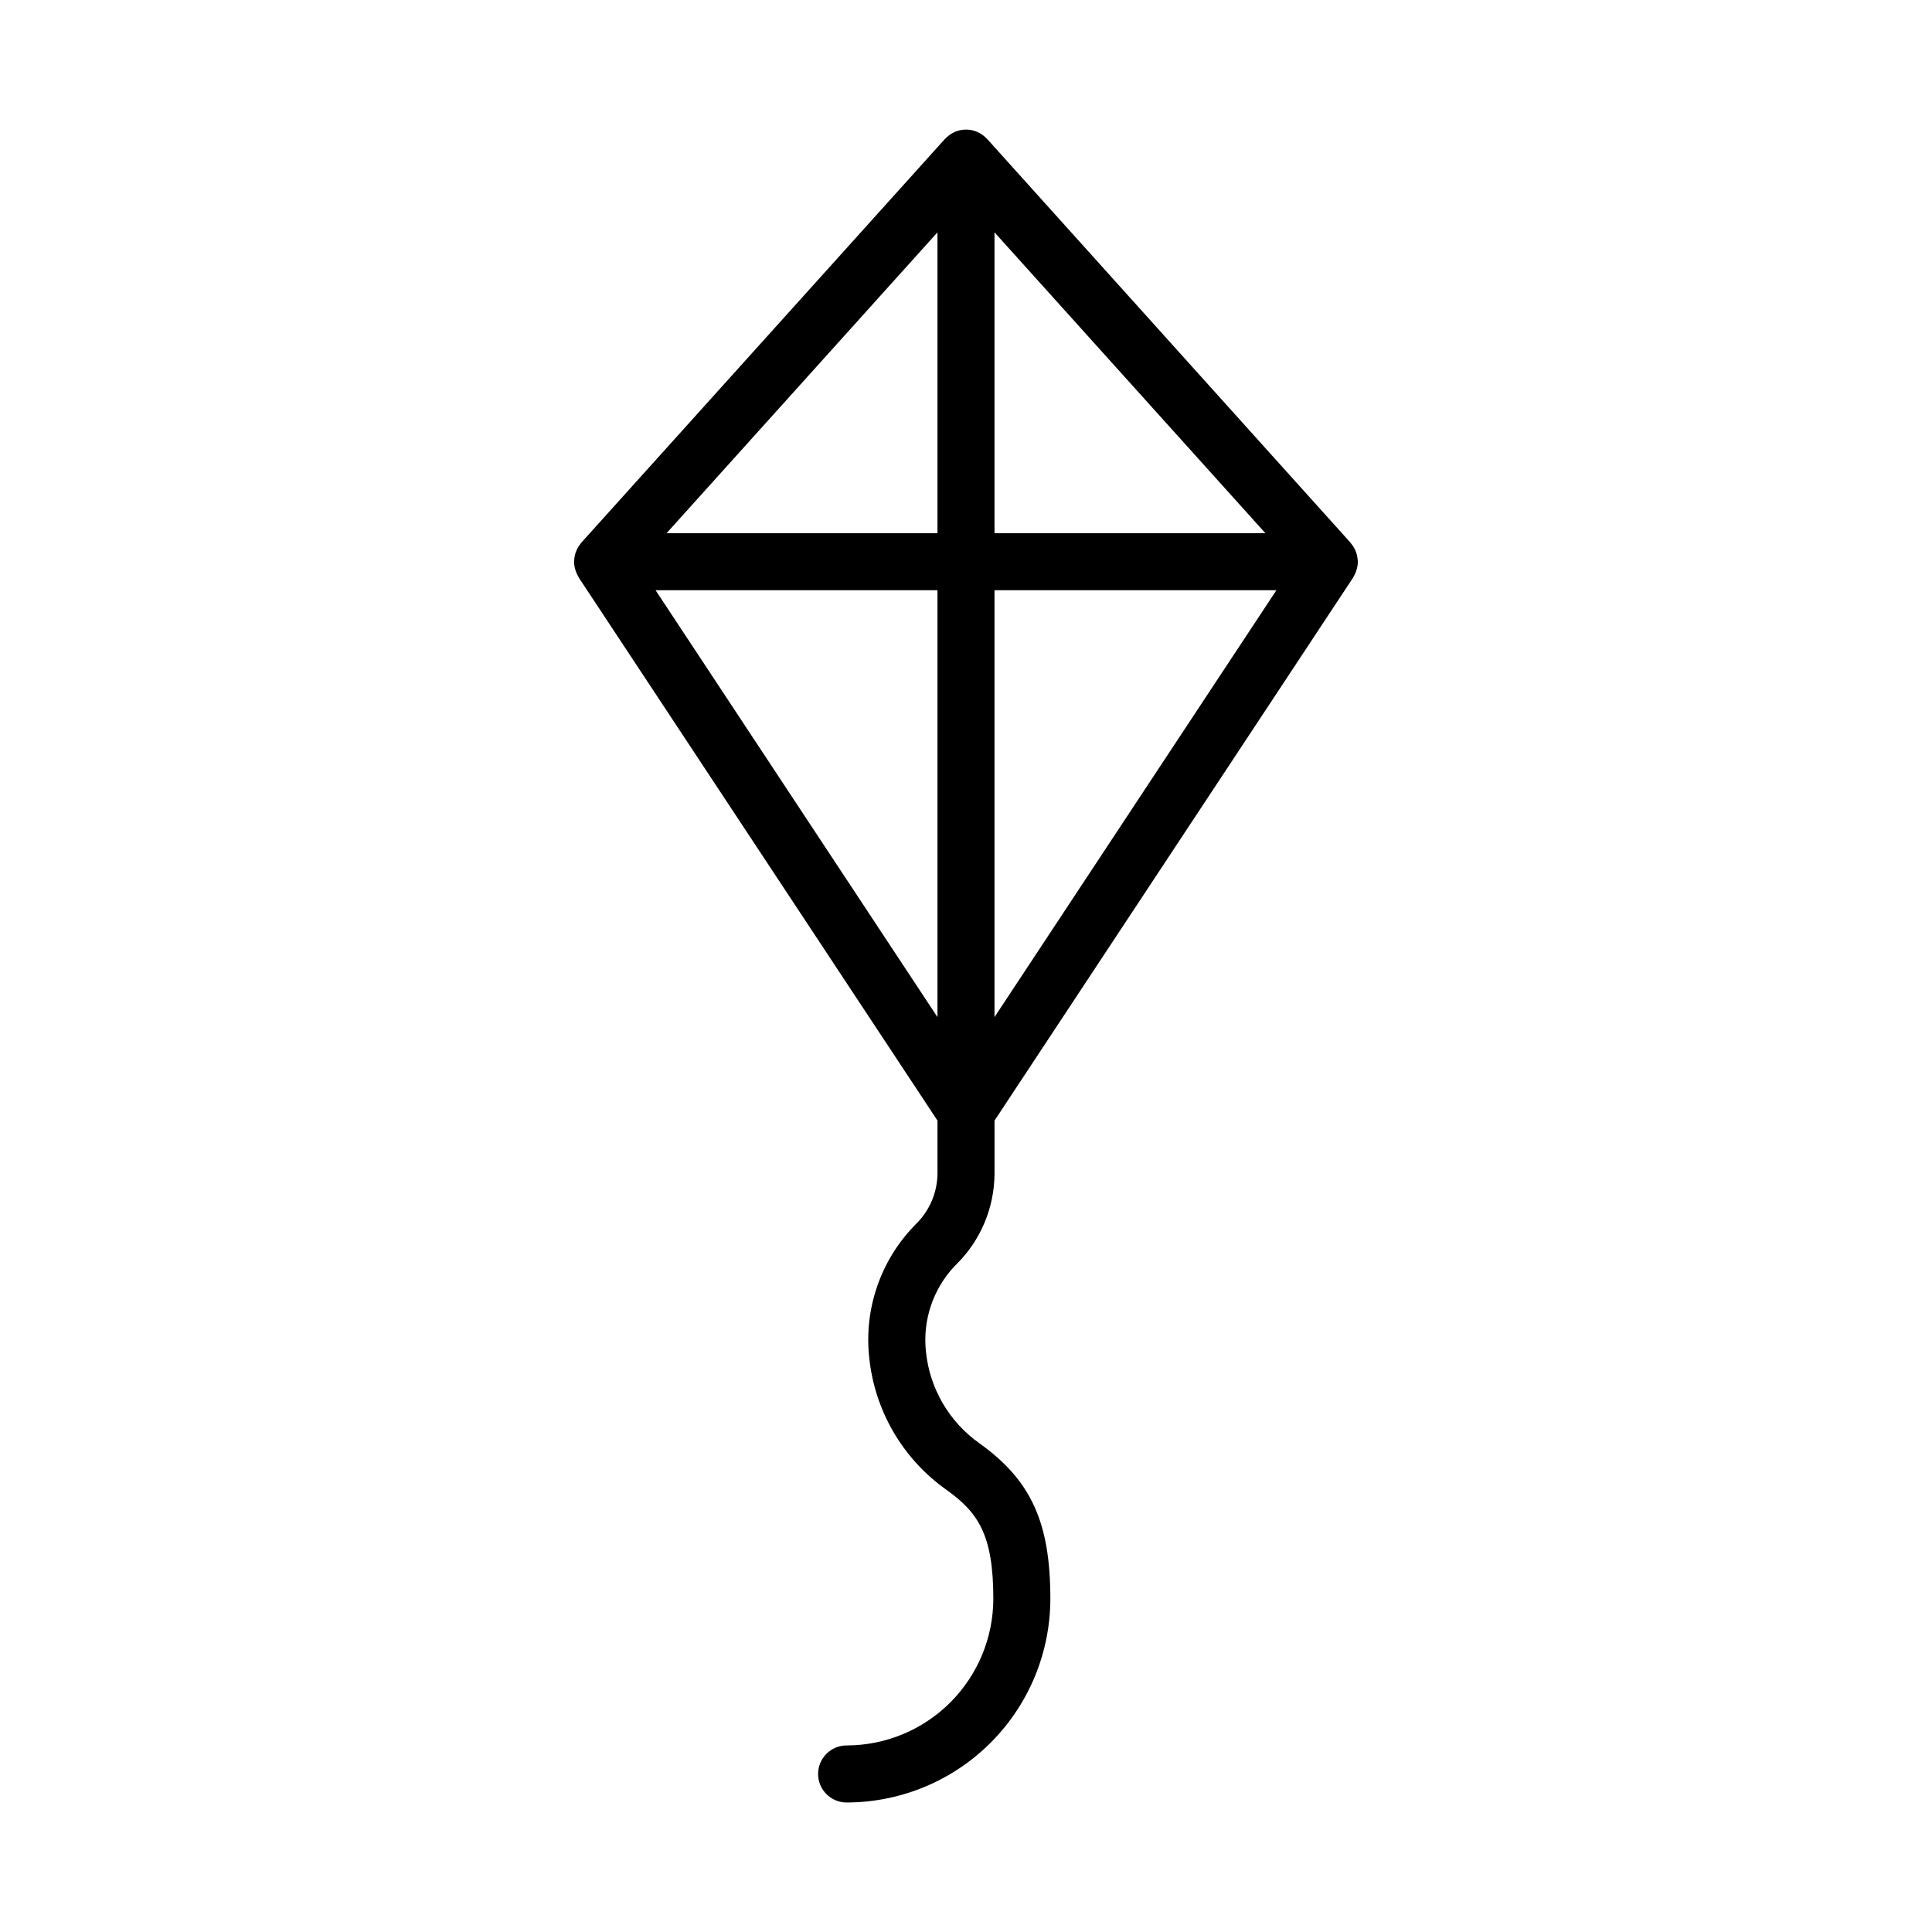 <?xml version="1.0" encoding="UTF-8"?>
<!-- Uploaded to: SVG Repo, www.svgrepo.com, Generator: SVG Repo Mixer Tools -->
<svg fill="#000000" width="800px" height="800px" version="1.1" viewBox="144 144 512 512" xmlns="http://www.w3.org/2000/svg">
 <path d="m502.59 297.07 0.031-0.047v-0.051c0.398-0.629 0.703-1.32 0.898-2.039 0.035-0.109 0.074-0.211 0.102-0.324 0.145-0.57 0.223-1.16 0.227-1.754 0-0.125-0.035-0.246-0.039-0.371-0.008-0.148-0.023-0.297-0.047-0.441-0.16-1.488-0.766-2.894-1.738-4.031-0.047-0.055-0.066-0.133-0.121-0.191l-96.285-106.98c-0.039-0.047-0.09-0.07-0.133-0.117v0.004c-0.309-0.328-0.645-0.625-1.008-0.895l-0.051-0.039c-2.625-1.934-6.207-1.934-8.836 0l-0.051 0.039c-0.359 0.27-0.699 0.566-1.008 0.895-0.039 0.047-0.09 0.07-0.133 0.117l-96.332 106.95c-0.055 0.059-0.074 0.137-0.121 0.191-0.969 1.137-1.574 2.543-1.738 4.027-0.02 0.148-0.035 0.297-0.043 0.445 0 0.125-0.039 0.246-0.039 0.371 0.004 0.594 0.078 1.18 0.227 1.754 0.027 0.109 0.059 0.215 0.098 0.316 0.199 0.727 0.5 1.414 0.902 2.047v0.051l0.031 0.047v0.031l95.059 143.89v14.176c-0.086 5.016-2.152 9.789-5.75 13.285l-0.695 0.727c-8.762 9.25-13.02 21.879-11.652 34.547 1.414 14.082 8.852 26.867 20.395 35.059 8.469 6.047 12.5 11.926 12.5 28.922-0.012 10.309-4.113 20.191-11.402 27.48-7.285 7.289-17.168 11.387-27.477 11.398-4.172 0-7.559 3.387-7.559 7.559 0 4.176 3.387 7.559 7.559 7.559 14.316-0.02 28.039-5.711 38.16-15.836 10.121-10.121 15.816-23.844 15.832-38.16 0-20.238-5.106-31.406-18.824-41.215h0.004c-7.992-5.656-13.148-14.488-14.145-24.227-0.914-8.301 1.848-16.586 7.559-22.672l0.504-0.504c6.402-6.324 10.035-14.926 10.105-23.922v-14.176l95.016-143.87zm-110.15-11.77h-71.789l71.789-79.73zm15.113-79.727 71.789 79.727h-71.789zm-89.824 94.84h74.711v113.13zm89.824 0h74.711l-74.711 113.13z"/>
</svg>